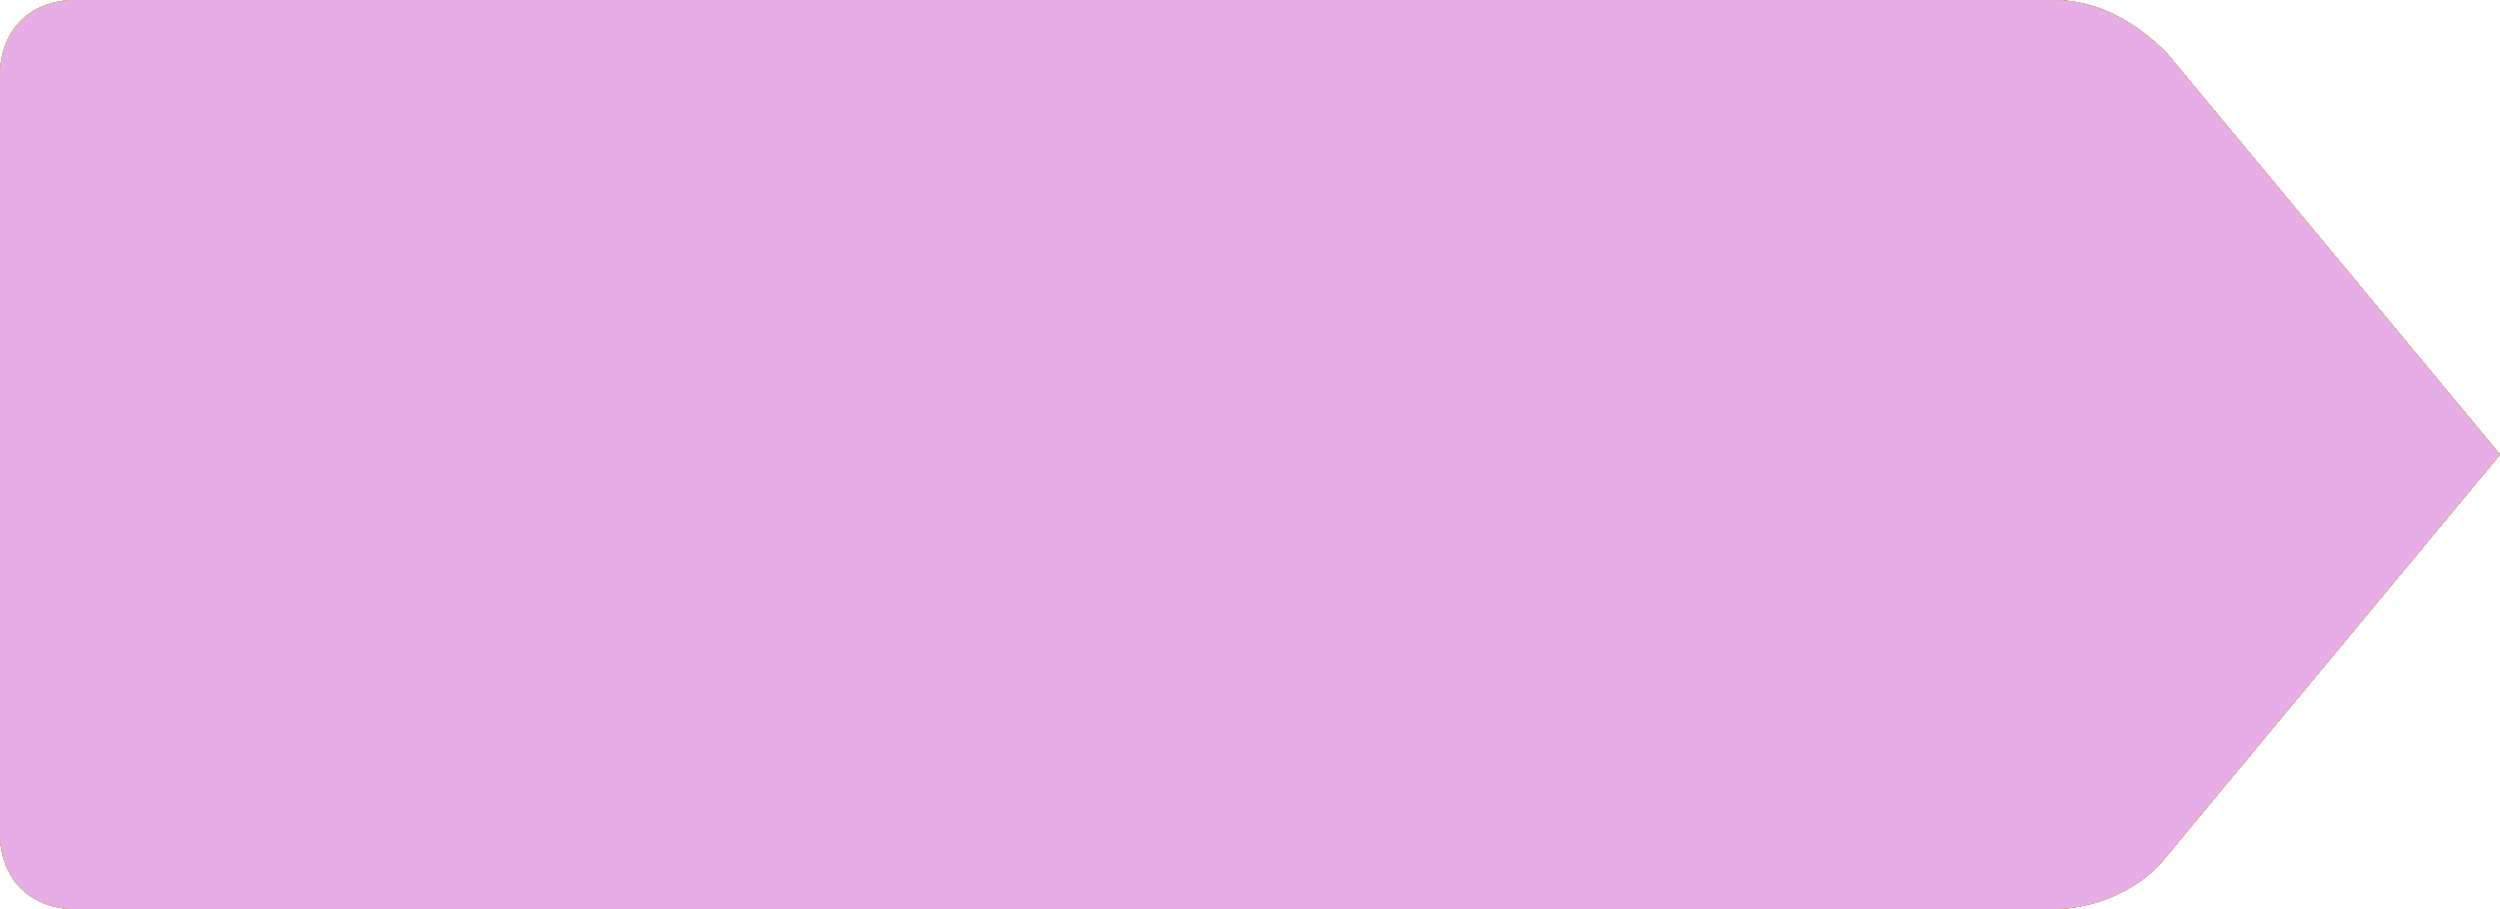 <!-- This Source Code Form is subject to the terms of the Mozilla Public
   - License, v. 2.0. If a copy of the MPL was not distributed with this
   - file, You can obtain one at http://mozilla.org/MPL/2.0/. -->
<svg xmlns="http://www.w3.org/2000/svg" xmlns:xlink="http://www.w3.org/1999/xlink" width="33" height="12" viewBox="0 0 33 12">
  <defs>
    <style>
      use:not(:target) {
        display: none;
      }
      #light {
        fill: #008484;
      }
      #light-hover {
        fill: #FFCF00;
      }
      #light-active {
        fill: #FF9F00;
      }
      #light-conditional {
        fill: #E7ADE7;
      }
      #dark {
        fill: #008484;
      }
      #dark-hover {
        fill: #FFCF00;
      }
      #dark-active {
        fill: #FF9F00;
      }
      #dark-conditional {
        fill: #E7ADE7;
      }
    </style>
    <path id="base-path" d="M27.1,0H1C0.4,0,0,0.4,0,1v10c0,0.6,0.4,1,1,1h26.1 c0.6,0,1.2-0.3,1.5-0.7L33,6l-4.4-5.3C28.2,0.3,27.7,0,27.1,0z"/>
  </defs>
  <use xlink:href="#base-path" id="light"/>
  <use xlink:href="#base-path" id="light-hover"/>
  <use xlink:href="#base-path" id="light-active"/>
  <use xlink:href="#base-path" id="light-conditional"/>
  <use xlink:href="#base-path" id="dark"/>
  <use xlink:href="#base-path" id="dark-hover"/>
  <use xlink:href="#base-path" id="dark-active"/>
  <use xlink:href="#base-path" id="dark-conditional"/>
</svg>
